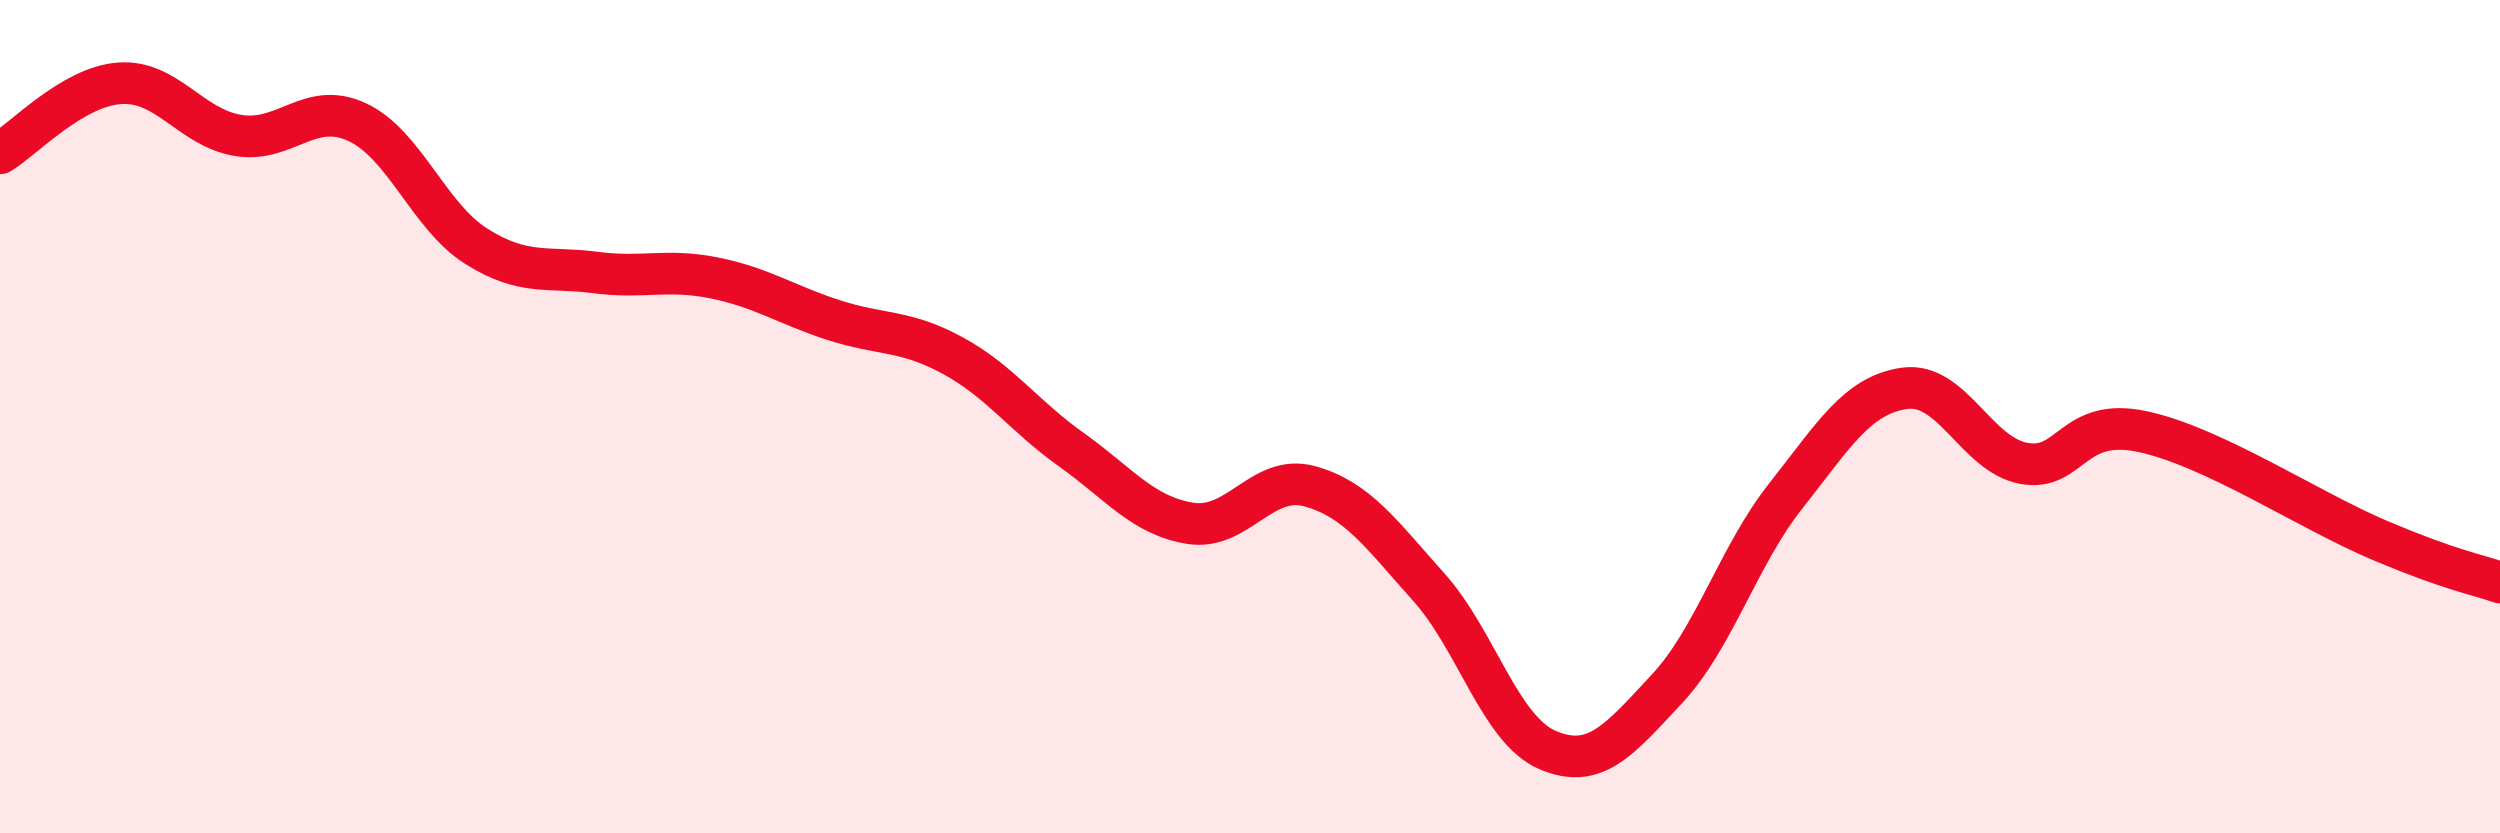 
    <svg width="60" height="20" viewBox="0 0 60 20" xmlns="http://www.w3.org/2000/svg">
      <path
        d="M 0,3.68 C 0.57,3.34 1.72,2.09 2.86,2 C 4,1.91 4.57,3.06 5.71,3.25 C 6.85,3.44 7.43,2.4 8.57,2.93 C 9.71,3.46 10.29,5.19 11.43,5.91 C 12.57,6.63 13.15,6.39 14.29,6.54 C 15.43,6.69 16,6.44 17.14,6.67 C 18.28,6.9 18.86,7.31 20,7.68 C 21.14,8.05 21.72,7.91 22.86,8.53 C 24,9.15 24.57,9.98 25.71,10.79 C 26.85,11.6 27.43,12.38 28.57,12.56 C 29.71,12.74 30.29,11.36 31.43,11.67 C 32.57,11.98 33.15,12.82 34.29,14.09 C 35.43,15.36 36,17.51 37.14,18 C 38.28,18.49 38.86,17.76 40,16.54 C 41.14,15.32 41.72,13.34 42.86,11.9 C 44,10.46 44.57,9.48 45.71,9.32 C 46.85,9.16 47.43,10.91 48.57,11.12 C 49.71,11.33 49.72,9.99 51.43,10.36 C 53.14,10.73 55.43,12.26 57.14,12.98 C 58.85,13.7 59.43,13.78 60,13.98L60 20L0 20Z"
        fill="#EB0A25"
        opacity="0.1"
        stroke-linecap="round"
        stroke-linejoin="round"
      />
      <path
        d="M 0,3.68 C 0.57,3.34 1.72,2.09 2.86,2 C 4,1.91 4.57,3.06 5.71,3.25 C 6.85,3.44 7.43,2.4 8.57,2.93 C 9.71,3.46 10.29,5.19 11.43,5.91 C 12.57,6.63 13.15,6.39 14.29,6.54 C 15.43,6.69 16,6.44 17.14,6.67 C 18.28,6.9 18.86,7.31 20,7.68 C 21.14,8.05 21.72,7.91 22.86,8.53 C 24,9.15 24.57,9.98 25.71,10.79 C 26.85,11.6 27.43,12.38 28.57,12.56 C 29.71,12.74 30.29,11.36 31.43,11.67 C 32.57,11.98 33.15,12.82 34.29,14.09 C 35.43,15.36 36,17.51 37.14,18 C 38.28,18.49 38.86,17.76 40,16.54 C 41.14,15.32 41.72,13.34 42.86,11.9 C 44,10.46 44.57,9.48 45.71,9.32 C 46.85,9.16 47.43,10.91 48.57,11.12 C 49.71,11.33 49.72,9.99 51.43,10.36 C 53.14,10.73 55.43,12.26 57.14,12.98 C 58.85,13.7 59.43,13.78 60,13.98"
        stroke="#EB0A25"
        stroke-width="1"
        fill="none"
        stroke-linecap="round"
        stroke-linejoin="round"
      />
    </svg>
  